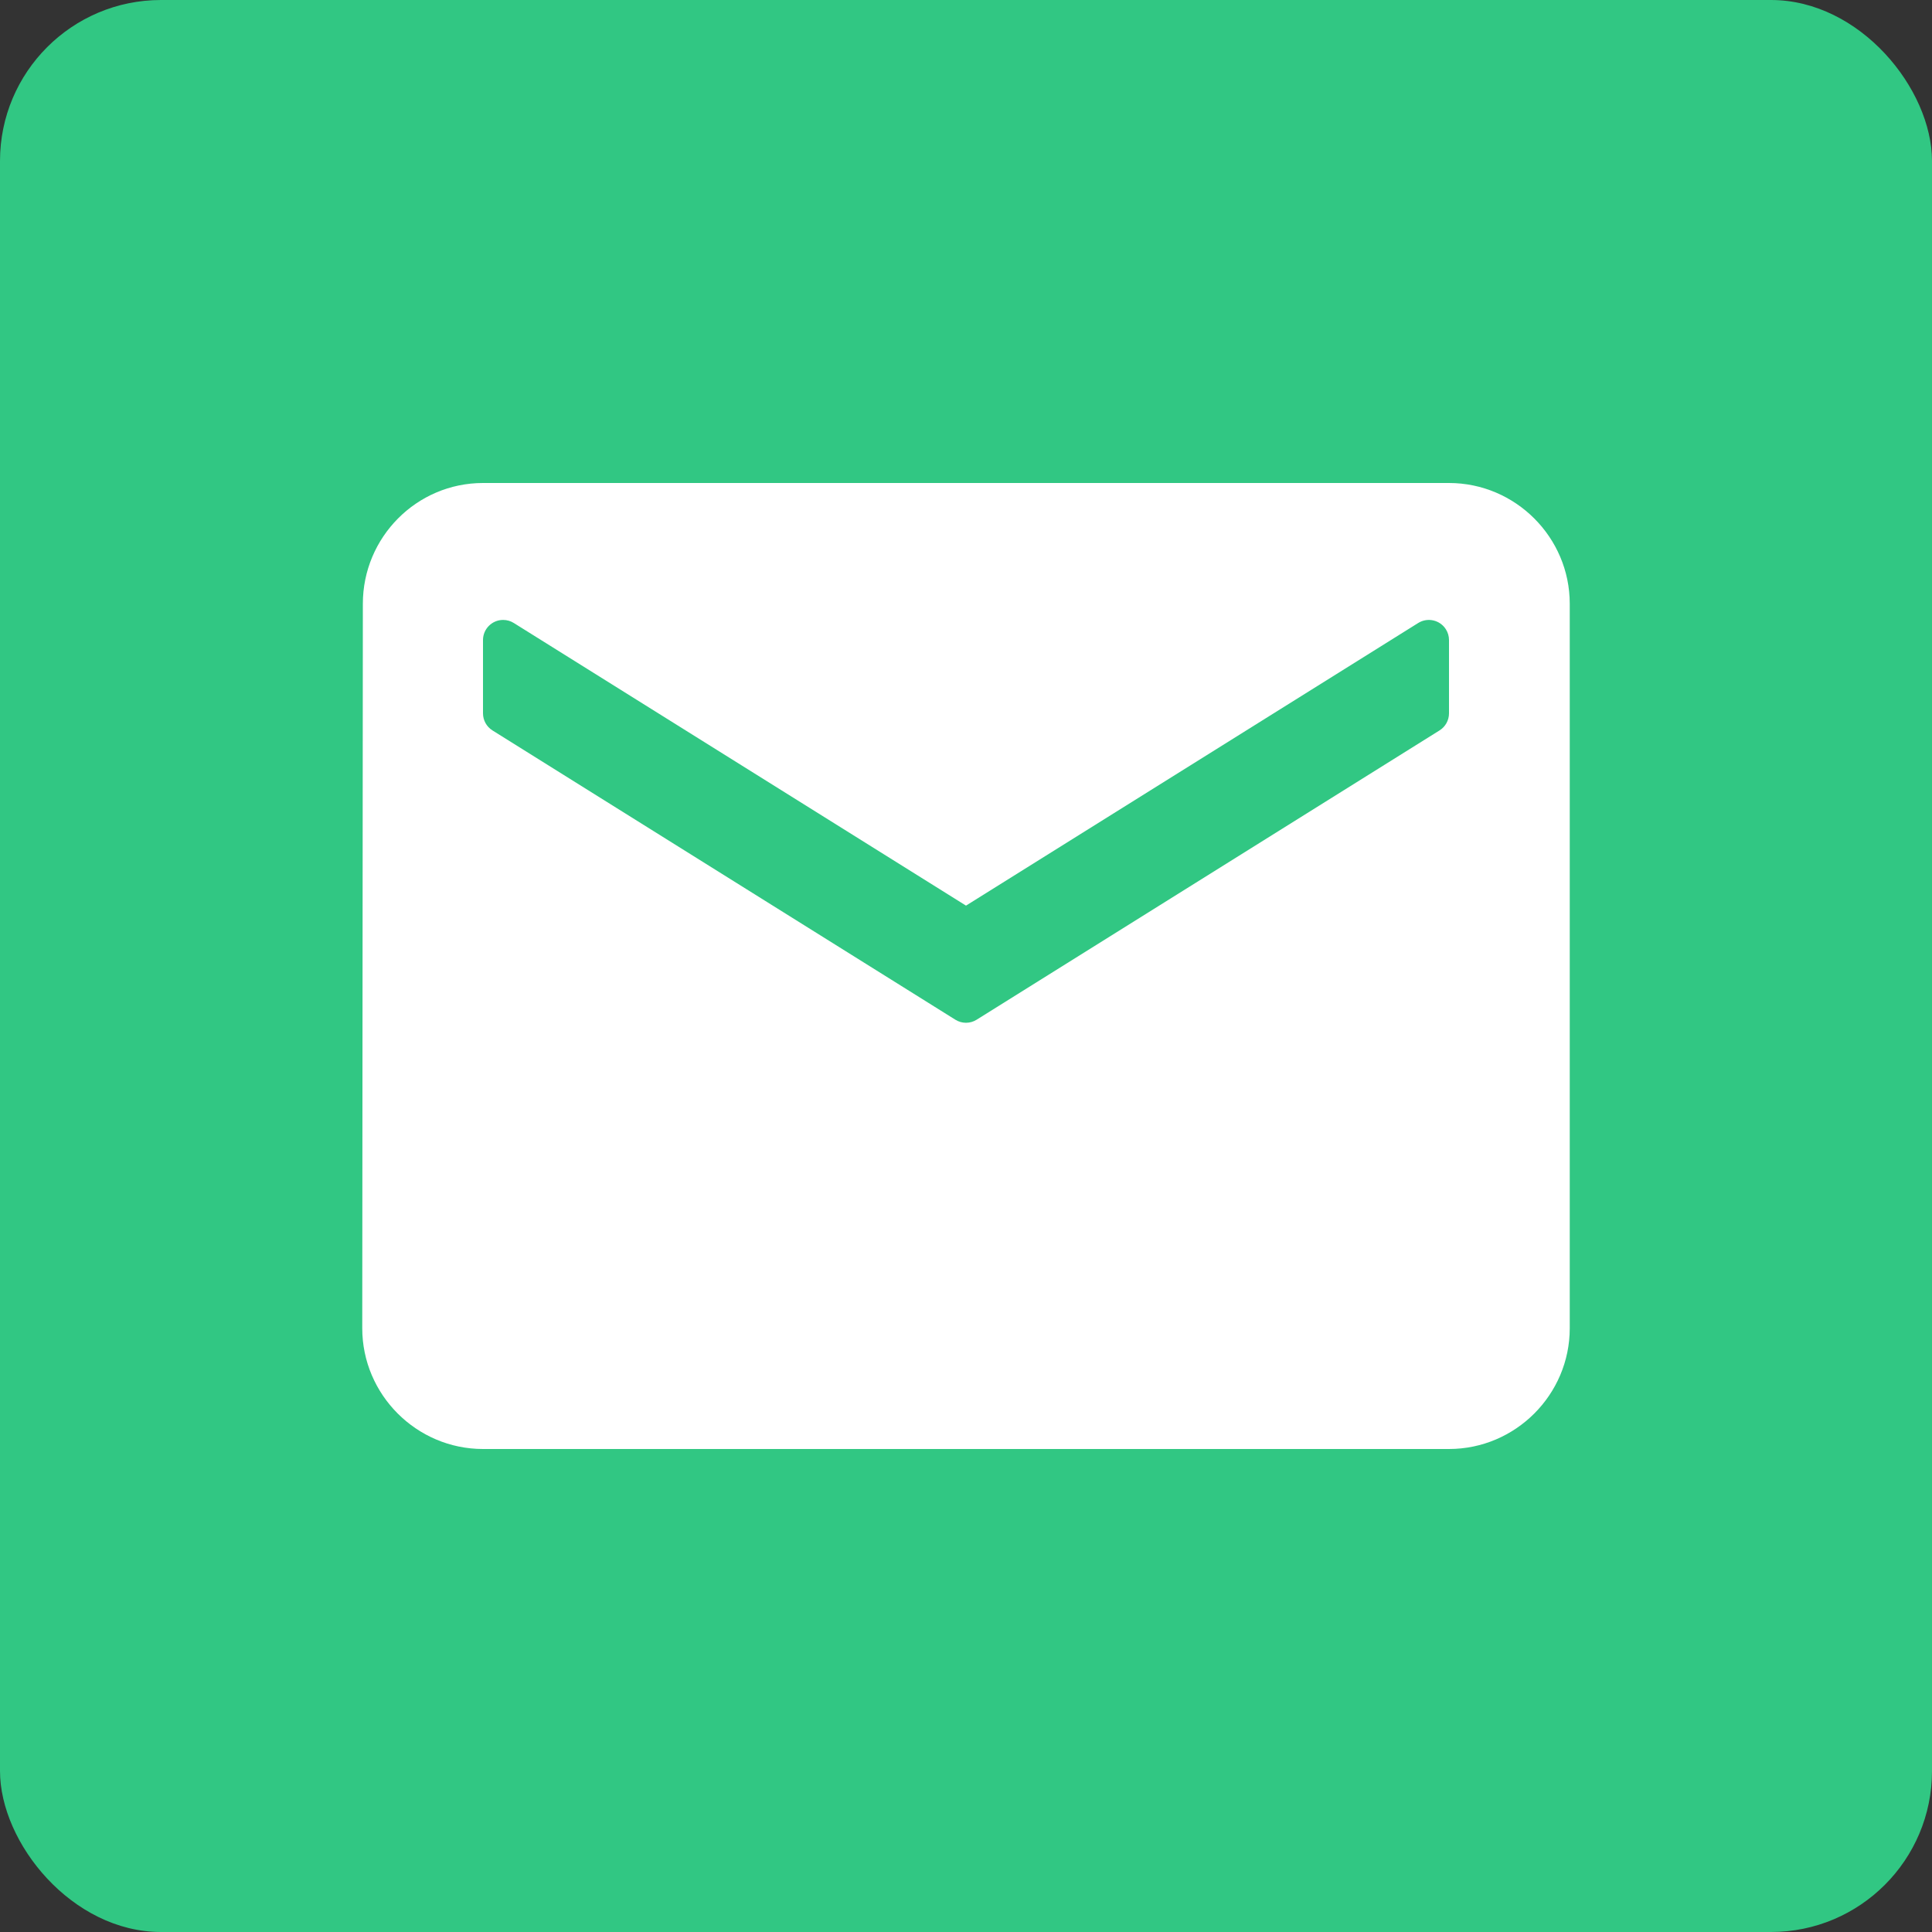 <svg xmlns="http://www.w3.org/2000/svg" width="48" height="48" viewBox="0 0 48 48">
  <rect x="0" y="0" width="48" height="48" fill="#333333" stroke="none"/>
  <g fill="none" fill-rule="evenodd">
    <rect width="48" height="48" fill="#31C783" rx="4"/>
    <g transform="translate(6 6)">
      <polygon points="0 0 36 0 36 36 0 36"/>
      <path fill="#FFF" d="M30,6 L6,6 C4.35,6 3.015,7.35 3.015,9 L3,27 C3,28.65 4.35,30 6,30 L30,30 C31.65,30 33,28.65 33,27 L33,9 C33,7.35 31.65,6 30,6 Z M29.765,12.147 L18.265,19.334 C18.103,19.436 17.897,19.436 17.735,19.334 L6.235,12.147 C6.089,12.056 6,11.895 6,11.723 L6,9.902 C6,9.626 6.224,9.402 6.5,9.402 C6.594,9.402 6.686,9.428 6.765,9.478 L18,16.5 L29.235,9.478 C29.469,9.332 29.778,9.403 29.924,9.637 C29.974,9.717 30,9.808 30,9.902 L30,11.723 C30,11.895 29.911,12.056 29.765,12.147 Z"/>
    </g>
  </g>
</svg>
